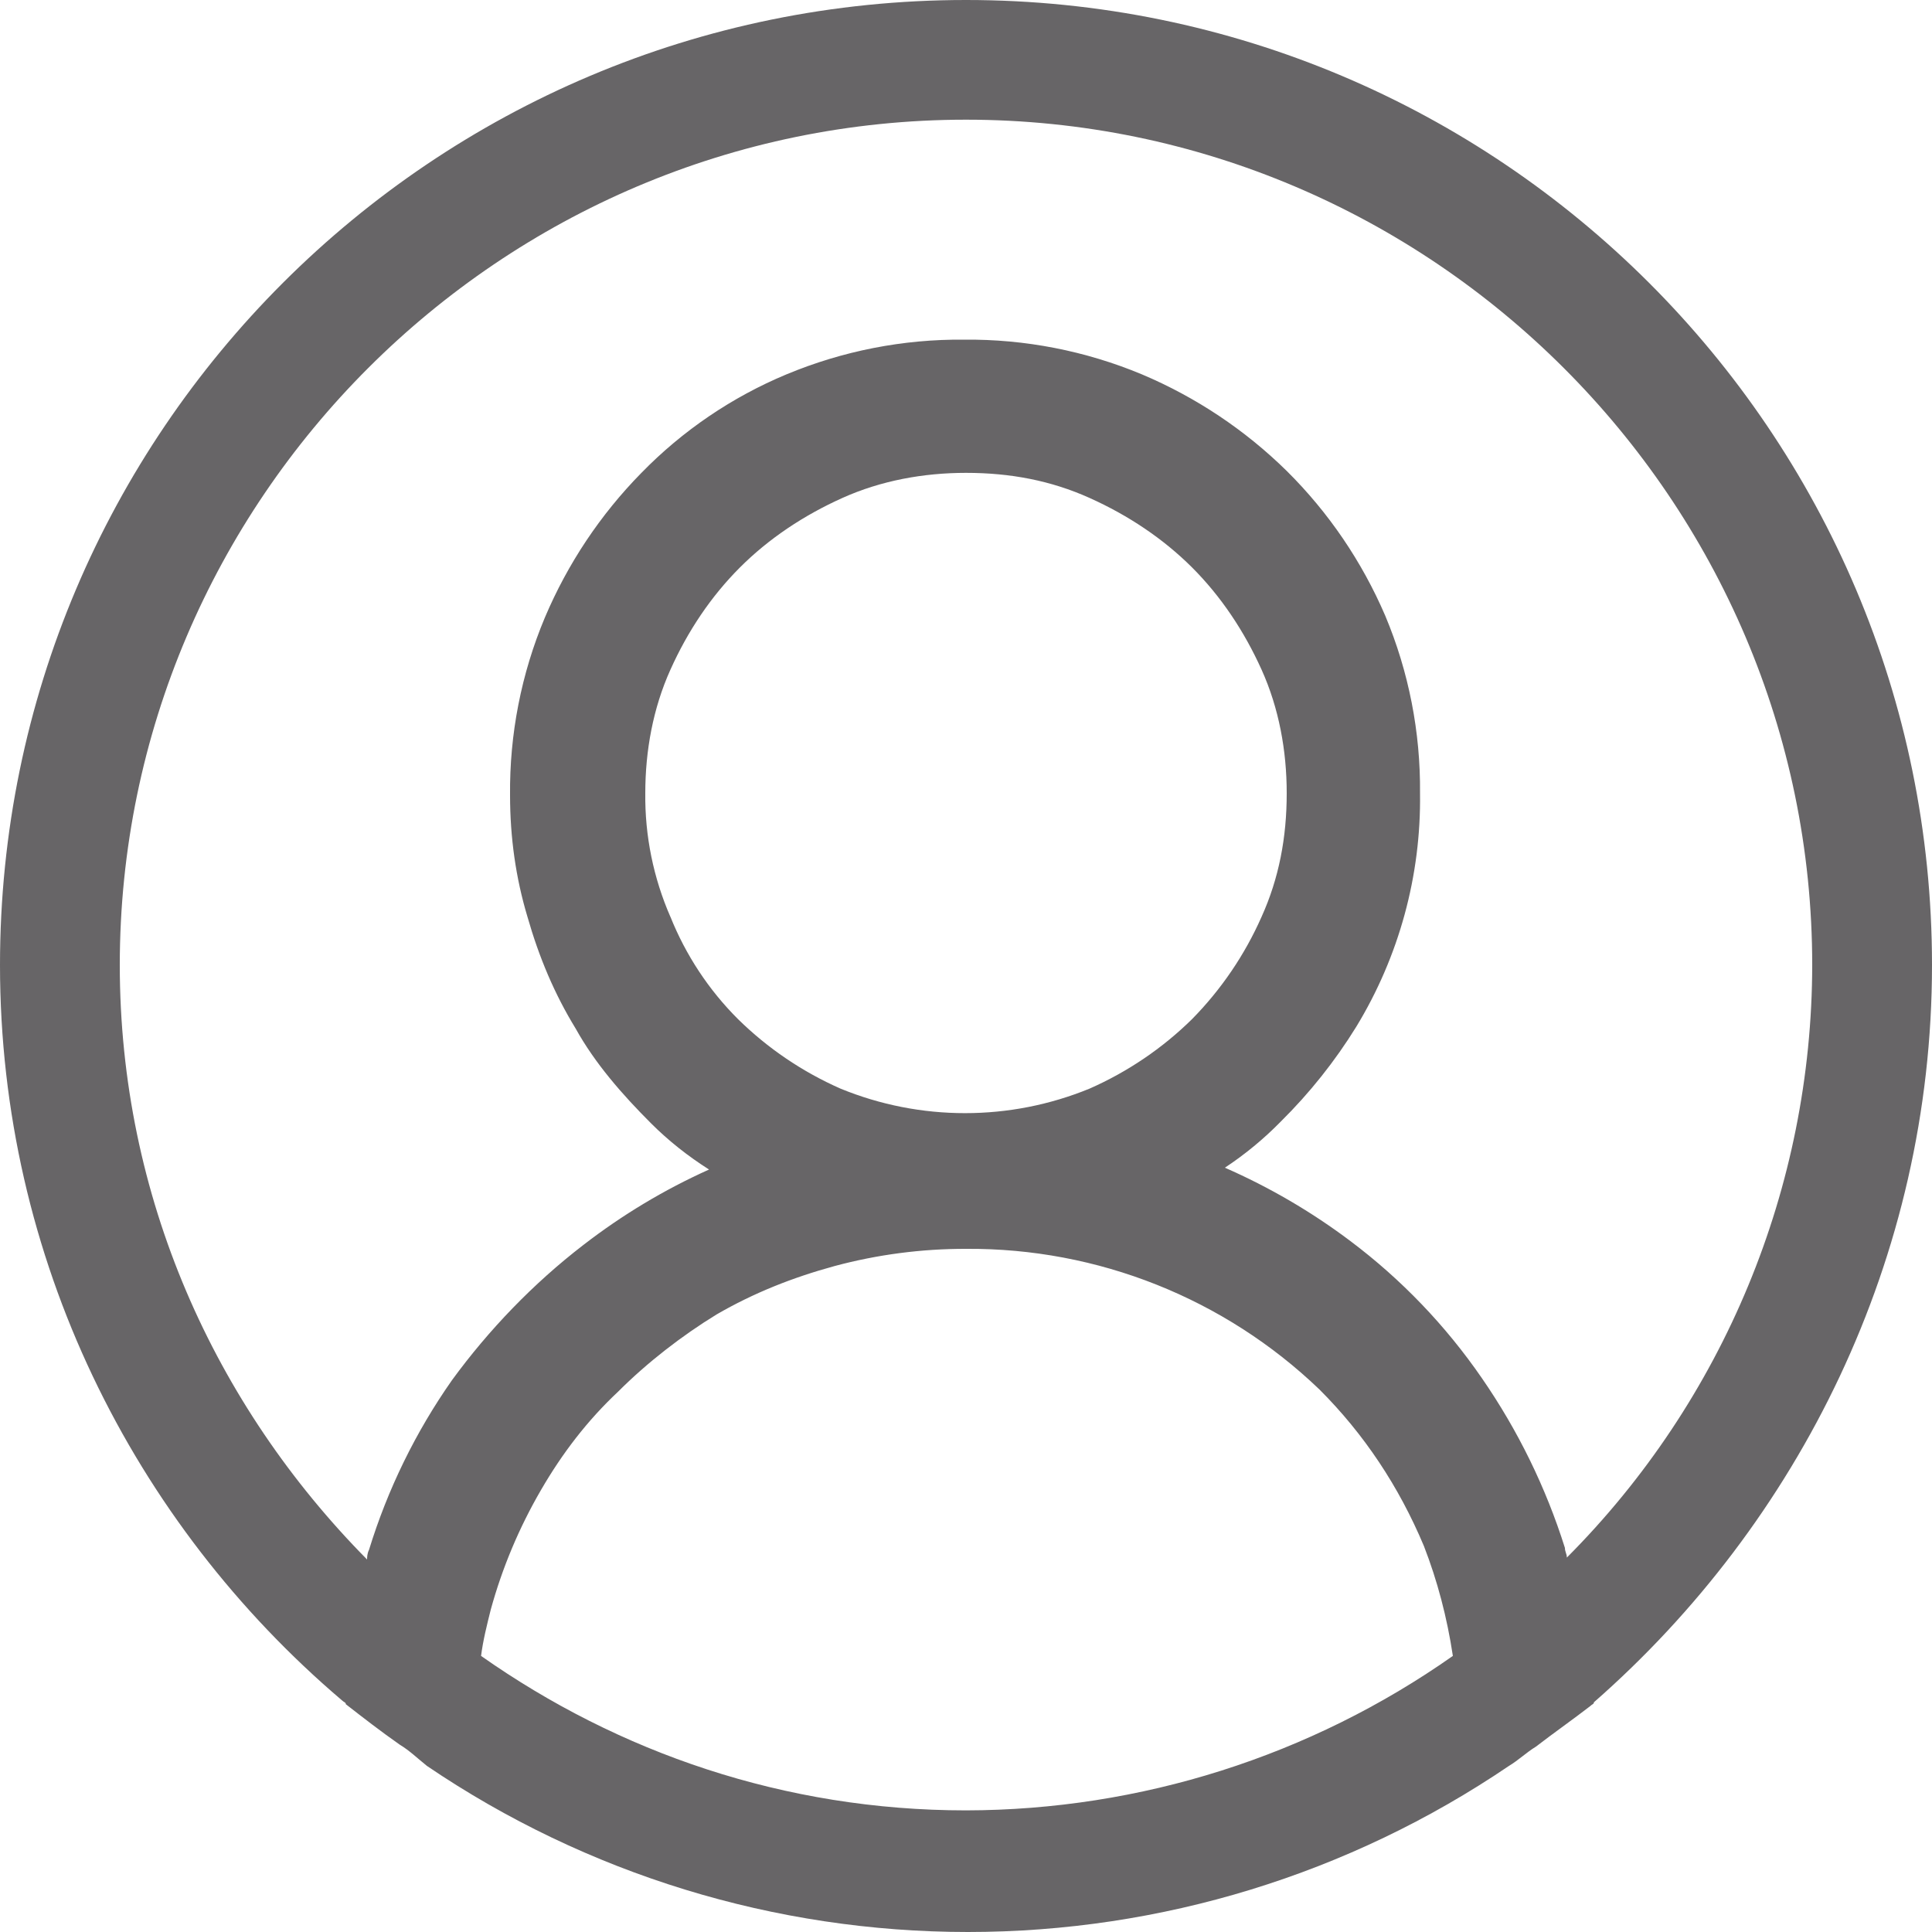 <svg width="20" height="20" viewBox="0 0 20 20" fill="none" xmlns="http://www.w3.org/2000/svg">
<path d="M20 9.99C20 4.475 15.52 0 10 0C4.48 0 0 4.475 0 9.99C0 13.027 1.38 15.765 3.54 17.602C3.56 17.622 3.58 17.622 3.58 17.642C3.76 17.782 3.94 17.922 4.14 18.062C4.24 18.122 4.32 18.201 4.42 18.281C6.073 19.402 8.023 20 10.02 20C12.017 20 13.967 19.402 15.62 18.281C15.72 18.221 15.8 18.142 15.9 18.081C16.08 17.942 16.28 17.802 16.46 17.663C16.48 17.642 16.5 17.642 16.5 17.622C18.62 15.764 20 13.027 20 9.99ZM10 18.741C8.12 18.741 6.4 18.141 4.98 17.142C5 16.983 5.04 16.824 5.08 16.664C5.199 16.23 5.374 15.814 5.6 15.425C5.82 15.045 6.08 14.705 6.4 14.405C6.7 14.105 7.06 13.826 7.42 13.606C7.8 13.386 8.2 13.226 8.64 13.106C9.083 12.987 9.541 12.927 10 12.928C11.363 12.918 12.677 13.441 13.66 14.385C14.12 14.845 14.48 15.385 14.74 16.004C14.88 16.364 14.98 16.744 15.04 17.142C13.564 18.18 11.804 18.738 10 18.741ZM6.94 9.491C6.764 9.088 6.675 8.652 6.68 8.211C6.68 7.772 6.76 7.332 6.94 6.933C7.12 6.532 7.36 6.174 7.66 5.874C7.96 5.574 8.32 5.335 8.72 5.155C9.12 4.975 9.56 4.895 10 4.895C10.46 4.895 10.88 4.975 11.28 5.155C11.68 5.335 12.04 5.575 12.34 5.874C12.64 6.174 12.88 6.534 13.06 6.933C13.24 7.332 13.32 7.772 13.32 8.211C13.32 8.671 13.24 9.091 13.06 9.49C12.886 9.884 12.642 10.243 12.34 10.55C12.033 10.852 11.674 11.095 11.28 11.269C10.454 11.608 9.526 11.608 8.7 11.269C8.306 11.095 7.947 10.852 7.64 10.55C7.337 10.248 7.099 9.887 6.94 9.49V9.491ZM16.22 16.124C16.22 16.084 16.2 16.064 16.2 16.024C16.003 15.398 15.713 14.806 15.34 14.266C14.966 13.723 14.507 13.244 13.98 12.848C13.578 12.545 13.141 12.29 12.68 12.088C12.89 11.949 13.084 11.789 13.26 11.609C13.558 11.314 13.82 10.985 14.04 10.629C14.483 9.901 14.712 9.063 14.7 8.211C14.706 7.581 14.584 6.955 14.34 6.374C14.099 5.813 13.753 5.304 13.32 4.875C12.888 4.45 12.379 4.111 11.82 3.875C11.237 3.632 10.611 3.51 9.98 3.516C9.349 3.51 8.723 3.633 8.14 3.876C7.577 4.111 7.066 4.458 6.64 4.895C6.215 5.327 5.876 5.836 5.64 6.394C5.396 6.975 5.274 7.601 5.28 8.231C5.28 8.671 5.34 9.091 5.46 9.49C5.58 9.91 5.74 10.29 5.96 10.649C6.16 11.009 6.44 11.329 6.74 11.629C6.92 11.809 7.12 11.967 7.34 12.107C6.877 12.315 6.441 12.577 6.04 12.887C5.52 13.287 5.06 13.766 4.68 14.286C4.303 14.823 4.013 15.416 3.82 16.044C3.8 16.084 3.8 16.124 3.8 16.144C2.22 14.545 1.24 12.387 1.24 9.99C1.24 5.175 5.18 1.239 10 1.239C14.82 1.239 18.76 5.175 18.76 9.99C18.757 12.29 17.844 14.495 16.22 16.124Z" fill="#676567"/>
</svg>
